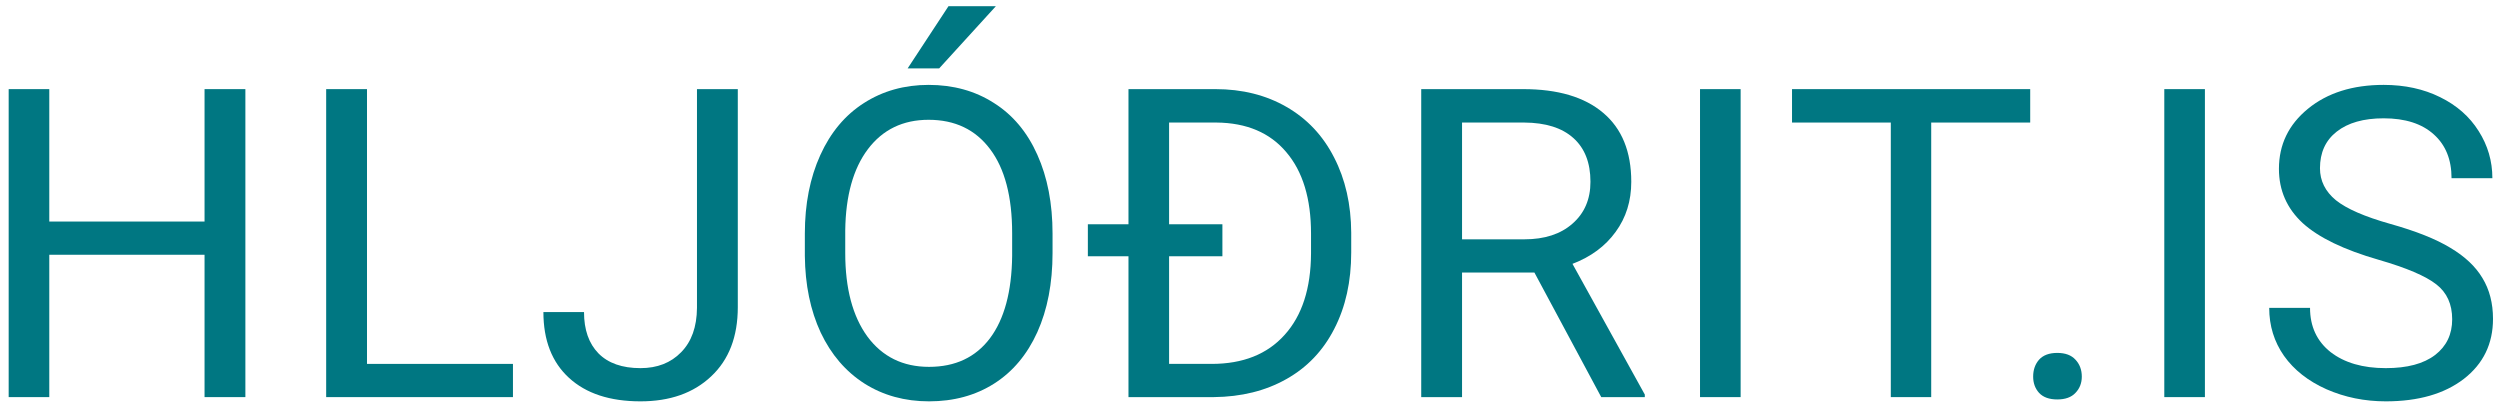 <svg width="277" height="45" viewBox="0 0 277 45" fill="none" xmlns="http://www.w3.org/2000/svg">
<path d="M27.188 44H22.664V28.227H5.461V44H0.961V9.875H5.461V24.547H22.664V9.875H27.188V44Z" fill="#007782"/>
<path d="M40.663 40.32H56.835V44H36.14V9.875H40.663V40.32Z" fill="#007782"/>
<path d="M77.225 9.875H81.748V34.039C81.748 37.305 80.764 39.859 78.795 41.703C76.842 43.547 74.233 44.469 70.967 44.469C67.576 44.469 64.936 43.602 63.045 41.867C61.154 40.133 60.209 37.703 60.209 34.578H64.709C64.709 36.531 65.24 38.055 66.303 39.148C67.381 40.242 68.936 40.789 70.967 40.789C72.826 40.789 74.326 40.203 75.467 39.031C76.623 37.859 77.209 36.219 77.225 34.109V9.875Z" fill="#007782"/>
<path d="M116.622 28.039C116.622 31.383 116.06 34.305 114.935 36.805C113.81 39.289 112.216 41.188 110.153 42.5C108.091 43.812 105.685 44.469 102.935 44.469C100.247 44.469 97.864 43.812 95.786 42.5C93.708 41.172 92.091 39.289 90.935 36.852C89.794 34.398 89.208 31.562 89.177 28.344V25.883C89.177 22.602 89.747 19.703 90.888 17.188C92.028 14.672 93.638 12.75 95.716 11.422C97.81 10.078 100.2 9.406 102.888 9.406C105.622 9.406 108.028 10.07 110.107 11.398C112.2 12.711 113.81 14.625 114.935 17.141C116.06 19.641 116.622 22.555 116.622 25.883V28.039ZM112.146 25.836C112.146 21.789 111.333 18.688 109.708 16.531C108.083 14.359 105.81 13.273 102.888 13.273C100.044 13.273 97.802 14.359 96.161 16.531C94.536 18.688 93.7 21.688 93.653 25.531V28.039C93.653 31.961 94.474 35.047 96.114 37.297C97.771 39.531 100.044 40.648 102.935 40.648C105.841 40.648 108.091 39.594 109.685 37.484C111.278 35.359 112.099 32.32 112.146 28.367V25.836ZM105.091 0.688H110.341L104.06 7.578H100.567L105.091 0.688Z" fill="#007782"/>
<path d="M125.035 44V28.391H120.535V24.852H125.035V9.875H134.668C137.637 9.875 140.262 10.531 142.543 11.844C144.824 13.156 146.582 15.023 147.817 17.445C149.067 19.867 149.699 22.648 149.715 25.789V27.969C149.715 31.188 149.09 34.008 147.84 36.43C146.606 38.852 144.832 40.711 142.52 42.008C140.223 43.305 137.543 43.969 134.481 44H125.035ZM135.442 28.391H129.535V40.32H134.246C137.715 40.32 140.41 39.25 142.332 37.109C144.27 34.969 145.246 31.953 145.262 28.062V25.883C145.262 22.008 144.348 19 142.52 16.859C140.707 14.703 138.129 13.609 134.785 13.578H129.535V24.852H135.442V28.391Z" fill="#007782"/>
<path d="M170.011 30.195H161.995V44H157.472V9.875H168.769C172.613 9.875 175.566 10.75 177.628 12.5C179.706 14.25 180.745 16.797 180.745 20.141C180.745 22.266 180.167 24.117 179.011 25.695C177.87 27.273 176.277 28.453 174.23 29.234L182.245 43.719V44H177.417L170.011 30.195ZM161.995 26.516H168.909C171.144 26.516 172.917 25.938 174.23 24.781C175.558 23.625 176.222 22.078 176.222 20.141C176.222 18.031 175.589 16.414 174.323 15.289C173.073 14.164 171.261 13.594 168.886 13.578H161.995V26.516Z" fill="#007782"/>
<path d="M192.862 44H188.362V9.875H192.862V44Z" fill="#007782"/>
<path d="M224.947 13.578H213.978V44H209.501V13.578H198.556V9.875H224.947V13.578Z" fill="#007782"/>
<path d="M225.274 41.727C225.274 40.977 225.492 40.352 225.93 39.852C226.383 39.352 227.055 39.102 227.946 39.102C228.836 39.102 229.508 39.352 229.961 39.852C230.43 40.352 230.664 40.977 230.664 41.727C230.664 42.445 230.43 43.047 229.961 43.531C229.508 44.016 228.836 44.258 227.946 44.258C227.055 44.258 226.383 44.016 225.93 43.531C225.492 43.047 225.274 42.445 225.274 41.727Z" fill="#007782"/>
<path d="M244.304 44H239.804V9.875H244.304V44Z" fill="#007782"/>
<path d="M263.569 28.789C259.709 27.68 256.897 26.32 255.131 24.711C253.381 23.086 252.506 21.086 252.506 18.711C252.506 16.023 253.577 13.805 255.717 12.055C257.873 10.289 260.67 9.406 264.108 9.406C266.452 9.406 268.538 9.859 270.366 10.766C272.209 11.672 273.631 12.922 274.631 14.516C275.647 16.109 276.155 17.852 276.155 19.742H271.631C271.631 17.68 270.975 16.062 269.663 14.891C268.35 13.703 266.498 13.109 264.108 13.109C261.889 13.109 260.155 13.602 258.905 14.586C257.67 15.555 257.053 16.906 257.053 18.641C257.053 20.031 257.639 21.211 258.811 22.18C259.998 23.133 262.006 24.008 264.834 24.805C267.678 25.602 269.897 26.484 271.491 27.453C273.1 28.406 274.288 29.523 275.053 30.805C275.834 32.086 276.225 33.594 276.225 35.328C276.225 38.094 275.147 40.312 272.991 41.984C270.834 43.641 267.952 44.469 264.342 44.469C261.998 44.469 259.811 44.023 257.78 43.133C255.748 42.227 254.178 40.992 253.069 39.43C251.975 37.867 251.428 36.094 251.428 34.109H255.952C255.952 36.172 256.709 37.805 258.225 39.008C259.756 40.195 261.795 40.789 264.342 40.789C266.717 40.789 268.538 40.305 269.803 39.336C271.069 38.367 271.702 37.047 271.702 35.375C271.702 33.703 271.116 32.414 269.944 31.508C268.772 30.586 266.647 29.68 263.569 28.789Z" fill="#007782"/>
</svg>
